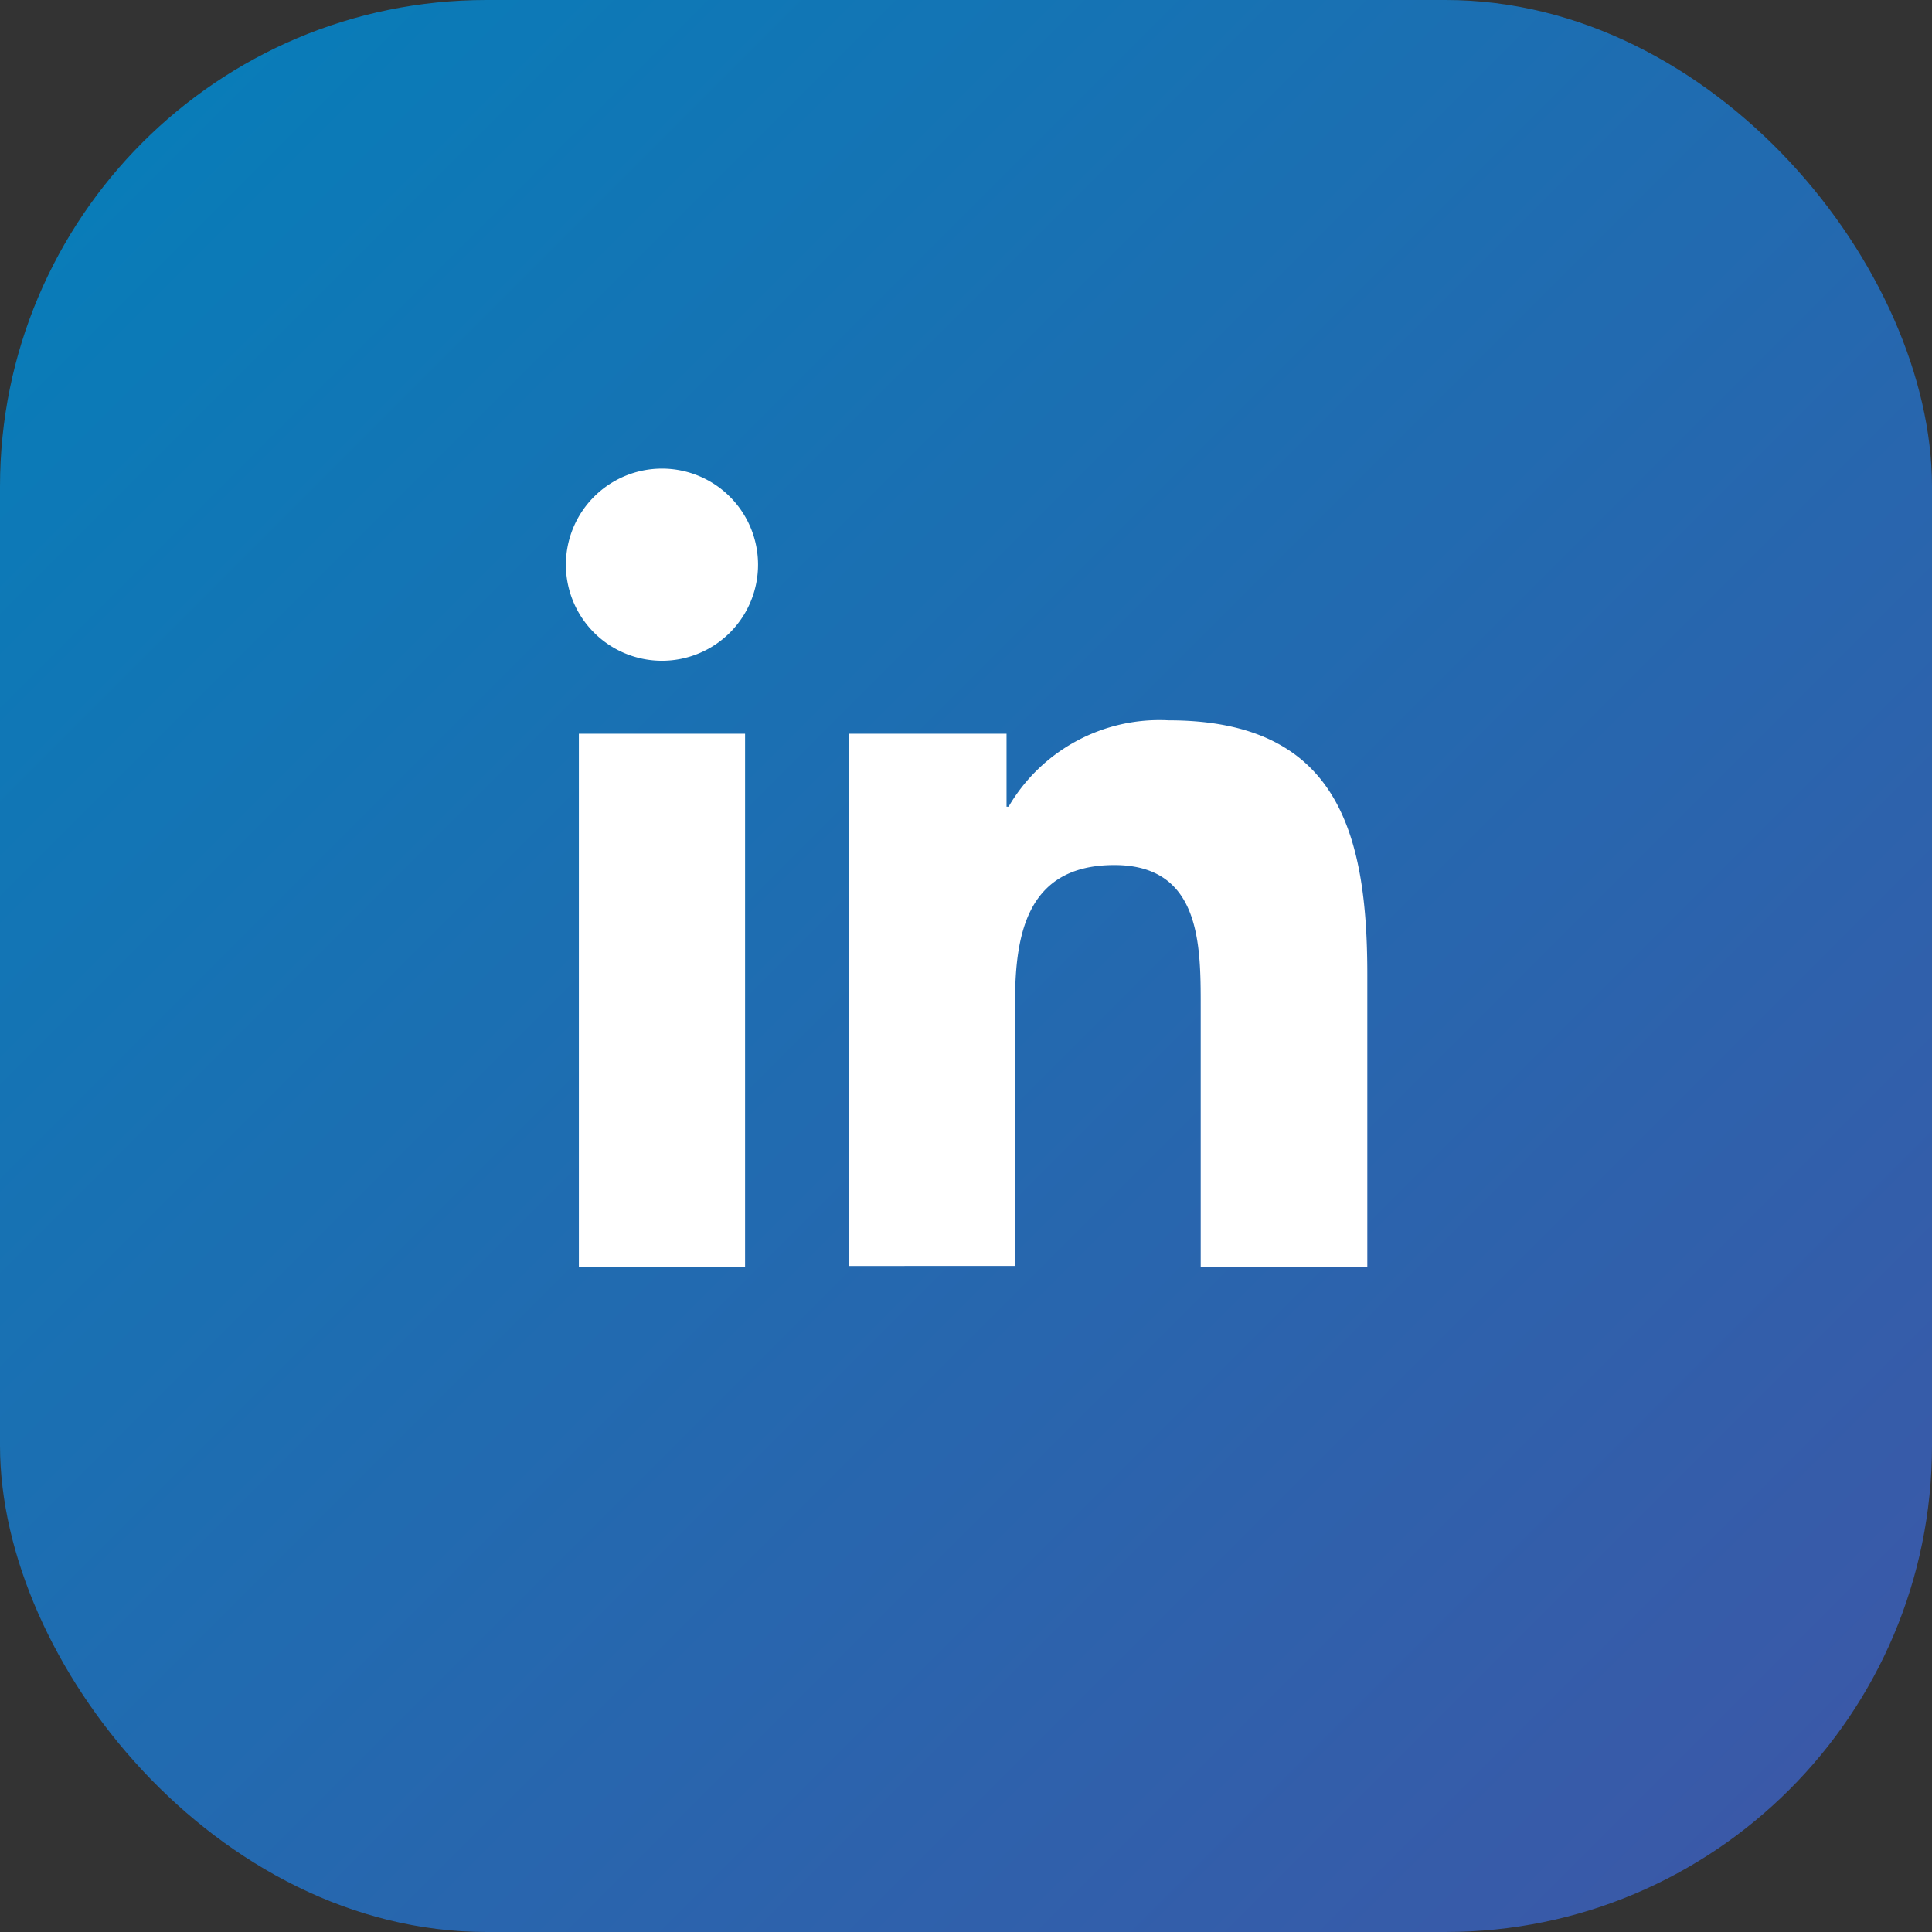 <svg xmlns="http://www.w3.org/2000/svg" xmlns:xlink="http://www.w3.org/1999/xlink" id="Layer_1" data-name="Layer 1" viewBox="0 0 47.66 47.66"><rect x="0" y="0" width="47.66" height="47.66" fill="#333333" stroke="none"/><defs><style>.cls-1{fill:url(#Degradado_sin_nombre_10);}.cls-2{fill:#fff;}</style><linearGradient id="Degradado_sin_nombre_10" x1="3.51" y1="3.51" x2="44.15" y2="44.15" gradientUnits="userSpaceOnUse"><stop offset="0" stop-color="#097cb8"></stop><stop offset="1" stop-color="#3a59a8"></stop></linearGradient></defs><rect class="cls-1" width="47.66" height="47.66" rx="12"></rect><path class="cls-2" d="M15.45,19.27h4.1V32.43h-4.1Zm2.05-6.54a2.37,2.37,0,1,1-2.37,2.37,2.37,2.37,0,0,1,2.37-2.37" transform="translate(-1.17 -1.17)"></path><path class="cls-2" d="M22.12,19.27H26v1.8h.05A4.31,4.31,0,0,1,30,18.94c4.14,0,4.9,2.73,4.9,6.27v7.22H30.79V26c0-1.53,0-3.49-2.13-3.49s-2.45,1.66-2.45,3.38v6.51H22.12Z" transform="translate(-1.17 -1.17)"></path></svg>
